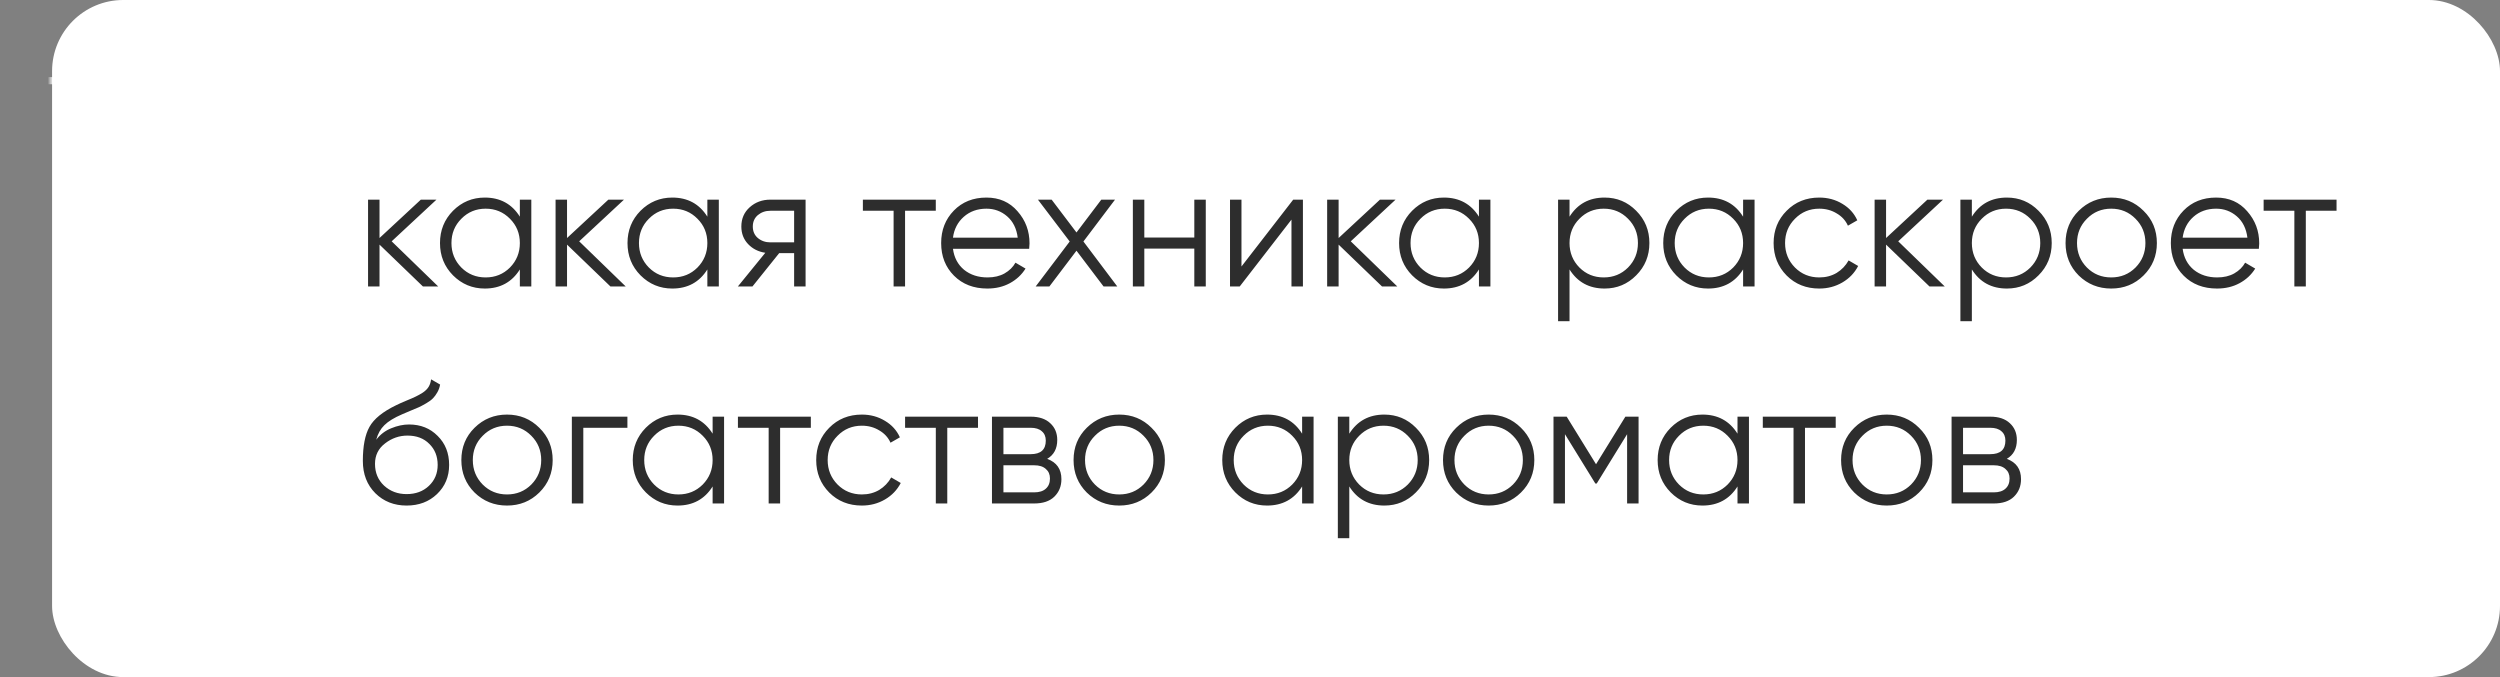 <?xml version="1.0" encoding="UTF-8"?> <svg xmlns="http://www.w3.org/2000/svg" width="288" height="78" viewBox="0 0 288 78" fill="none"><rect x="0" y="0" width="288" height="78" fill="#808080" stroke="none"/> <rect x="6" width="282" height="78" rx="8.194" fill="white"></rect> <path d="M50.48 33H48.72L43.72 28.18V33H42.4V23H43.72V27.42L48.48 23H50.28L45.12 27.8L50.48 33ZM59.887 23H61.207V33H59.887V31.04C58.967 32.507 57.62 33.24 55.847 33.24C54.42 33.24 53.2 32.733 52.187 31.72C51.187 30.707 50.687 29.467 50.687 28C50.687 26.533 51.187 25.293 52.187 24.28C53.2 23.267 54.42 22.76 55.847 22.76C57.62 22.76 58.967 23.493 59.887 24.96V23ZM53.147 30.82C53.907 31.58 54.84 31.96 55.947 31.96C57.053 31.96 57.987 31.58 58.747 30.82C59.507 30.047 59.887 29.107 59.887 28C59.887 26.893 59.507 25.96 58.747 25.2C57.987 24.427 57.053 24.04 55.947 24.04C54.84 24.04 53.907 24.427 53.147 25.2C52.387 25.96 52.007 26.893 52.007 28C52.007 29.107 52.387 30.047 53.147 30.82ZM72.082 33H70.322L65.322 28.18V33H64.002V23H65.322V27.42L70.082 23H71.882L66.722 27.8L72.082 33ZM81.488 23H82.808V33H81.488V31.04C80.568 32.507 79.222 33.24 77.448 33.24C76.022 33.24 74.802 32.733 73.788 31.72C72.788 30.707 72.288 29.467 72.288 28C72.288 26.533 72.788 25.293 73.788 24.28C74.802 23.267 76.022 22.76 77.448 22.76C79.222 22.76 80.568 23.493 81.488 24.96V23ZM74.748 30.82C75.508 31.58 76.442 31.96 77.548 31.96C78.655 31.96 79.588 31.58 80.348 30.82C81.108 30.047 81.488 29.107 81.488 28C81.488 26.893 81.108 25.96 80.348 25.2C79.588 24.427 78.655 24.04 77.548 24.04C76.442 24.04 75.508 24.427 74.748 25.2C73.988 25.96 73.608 26.893 73.608 28C73.608 29.107 73.988 30.047 74.748 30.82ZM92.803 23V33H91.483V29.16H89.763L86.683 33H85.003L88.163 29.12C87.363 29 86.703 28.667 86.183 28.12C85.663 27.573 85.403 26.9 85.403 26.1C85.403 25.193 85.723 24.453 86.363 23.88C87.016 23.293 87.81 23 88.743 23H92.803ZM88.743 27.92H91.483V24.28H88.743C88.183 24.28 87.703 24.447 87.303 24.78C86.916 25.113 86.723 25.553 86.723 26.1C86.723 26.647 86.916 27.087 87.303 27.42C87.703 27.753 88.183 27.92 88.743 27.92ZM107.803 23V24.28H104.263V33H102.943V24.28H99.403V23H107.803ZM113.641 22.76C115.121 22.76 116.314 23.287 117.221 24.34C118.141 25.38 118.601 26.613 118.601 28.04C118.601 28.187 118.588 28.393 118.561 28.66H109.781C109.914 29.673 110.341 30.48 111.061 31.08C111.794 31.667 112.694 31.96 113.761 31.96C114.521 31.96 115.174 31.807 115.721 31.5C116.281 31.18 116.701 30.767 116.981 30.26L118.141 30.94C117.701 31.647 117.101 32.207 116.341 32.62C115.581 33.033 114.714 33.24 113.741 33.24C112.168 33.24 110.888 32.747 109.901 31.76C108.914 30.773 108.421 29.52 108.421 28C108.421 26.507 108.908 25.26 109.881 24.26C110.854 23.26 112.108 22.76 113.641 22.76ZM113.641 24.04C112.601 24.04 111.728 24.353 111.021 24.98C110.328 25.593 109.914 26.393 109.781 27.38H117.241C117.108 26.327 116.701 25.507 116.021 24.92C115.341 24.333 114.548 24.04 113.641 24.04ZM128.71 33H127.13L124.01 28.88L120.89 33H119.31L123.23 27.82L119.57 23H121.15L124.01 26.78L126.87 23H128.45L124.81 27.82L128.71 33ZM137.585 23H138.905V33H137.585V28.64H131.825V33H130.505V23H131.825V27.36H137.585V23ZM148.977 23H150.097V33H148.777V25.3L142.817 33H141.697V23H143.017V30.7L148.977 23ZM160.968 33H159.208L154.208 28.18V33H152.888V23H154.208V27.42L158.968 23H160.768L155.608 27.8L160.968 33ZM170.375 23H171.695V33H170.375V31.04C169.455 32.507 168.108 33.24 166.335 33.24C164.908 33.24 163.688 32.733 162.675 31.72C161.675 30.707 161.175 29.467 161.175 28C161.175 26.533 161.675 25.293 162.675 24.28C163.688 23.267 164.908 22.76 166.335 22.76C168.108 22.76 169.455 23.493 170.375 24.96V23ZM163.635 30.82C164.395 31.58 165.328 31.96 166.435 31.96C167.542 31.96 168.475 31.58 169.235 30.82C169.995 30.047 170.375 29.107 170.375 28C170.375 26.893 169.995 25.96 169.235 25.2C168.475 24.427 167.542 24.04 166.435 24.04C165.328 24.04 164.395 24.427 163.635 25.2C162.875 25.96 162.495 26.893 162.495 28C162.495 29.107 162.875 30.047 163.635 30.82ZM184.85 22.76C186.277 22.76 187.49 23.267 188.49 24.28C189.503 25.293 190.01 26.533 190.01 28C190.01 29.467 189.503 30.707 188.49 31.72C187.49 32.733 186.277 33.24 184.85 33.24C183.077 33.24 181.73 32.507 180.81 31.04V37H179.49V23H180.81V24.96C181.73 23.493 183.077 22.76 184.85 22.76ZM181.95 30.82C182.71 31.58 183.643 31.96 184.75 31.96C185.857 31.96 186.79 31.58 187.55 30.82C188.31 30.047 188.69 29.107 188.69 28C188.69 26.893 188.31 25.96 187.55 25.2C186.79 24.427 185.857 24.04 184.75 24.04C183.643 24.04 182.71 24.427 181.95 25.2C181.19 25.96 180.81 26.893 180.81 28C180.81 29.107 181.19 30.047 181.95 30.82ZM200.805 23H202.125V33H200.805V31.04C199.885 32.507 198.538 33.24 196.765 33.24C195.338 33.24 194.118 32.733 193.105 31.72C192.105 30.707 191.605 29.467 191.605 28C191.605 26.533 192.105 25.293 193.105 24.28C194.118 23.267 195.338 22.76 196.765 22.76C198.538 22.76 199.885 23.493 200.805 24.96V23ZM194.065 30.82C194.825 31.58 195.758 31.96 196.865 31.96C197.971 31.96 198.905 31.58 199.665 30.82C200.425 30.047 200.805 29.107 200.805 28C200.805 26.893 200.425 25.96 199.665 25.2C198.905 24.427 197.971 24.04 196.865 24.04C195.758 24.04 194.825 24.427 194.065 25.2C193.305 25.96 192.925 26.893 192.925 28C192.925 29.107 193.305 30.047 194.065 30.82ZM209.58 33.24C208.073 33.24 206.82 32.74 205.82 31.74C204.82 30.727 204.32 29.48 204.32 28C204.32 26.52 204.82 25.28 205.82 24.28C206.82 23.267 208.073 22.76 209.58 22.76C210.566 22.76 211.453 23 212.24 23.48C213.026 23.947 213.6 24.58 213.96 25.38L212.88 26C212.613 25.4 212.18 24.927 211.58 24.58C210.993 24.22 210.326 24.04 209.58 24.04C208.473 24.04 207.54 24.427 206.78 25.2C206.02 25.96 205.64 26.893 205.64 28C205.64 29.107 206.02 30.047 206.78 30.82C207.54 31.58 208.473 31.96 209.58 31.96C210.326 31.96 210.993 31.787 211.58 31.44C212.166 31.08 212.626 30.6 212.96 30L214.06 30.64C213.646 31.44 213.04 32.073 212.24 32.54C211.44 33.007 210.553 33.24 209.58 33.24ZM224.035 33H222.275L217.275 28.18V33H215.955V23H217.275V27.42L222.035 23H223.835L218.675 27.8L224.035 33ZM231.198 22.76C232.624 22.76 233.838 23.267 234.838 24.28C235.851 25.293 236.358 26.533 236.358 28C236.358 29.467 235.851 30.707 234.838 31.72C233.838 32.733 232.624 33.24 231.198 33.24C229.424 33.24 228.078 32.507 227.158 31.04V37H225.838V23H227.158V24.96C228.078 23.493 229.424 22.76 231.198 22.76ZM228.298 30.82C229.058 31.58 229.991 31.96 231.098 31.96C232.204 31.96 233.138 31.58 233.898 30.82C234.658 30.047 235.038 29.107 235.038 28C235.038 26.893 234.658 25.96 233.898 25.2C233.138 24.427 232.204 24.04 231.098 24.04C229.991 24.04 229.058 24.427 228.298 25.2C227.538 25.96 227.158 26.893 227.158 28C227.158 29.107 227.538 30.047 228.298 30.82ZM246.932 31.74C245.919 32.74 244.679 33.24 243.212 33.24C241.746 33.24 240.499 32.74 239.472 31.74C238.459 30.727 237.952 29.48 237.952 28C237.952 26.52 238.459 25.28 239.472 24.28C240.499 23.267 241.746 22.76 243.212 22.76C244.679 22.76 245.919 23.267 246.932 24.28C247.959 25.28 248.472 26.52 248.472 28C248.472 29.48 247.959 30.727 246.932 31.74ZM240.412 30.82C241.172 31.58 242.106 31.96 243.212 31.96C244.319 31.96 245.252 31.58 246.012 30.82C246.772 30.047 247.152 29.107 247.152 28C247.152 26.893 246.772 25.96 246.012 25.2C245.252 24.427 244.319 24.04 243.212 24.04C242.106 24.04 241.172 24.427 240.412 25.2C239.652 25.96 239.272 26.893 239.272 28C239.272 29.107 239.652 30.047 240.412 30.82ZM255.301 22.76C256.781 22.76 257.975 23.287 258.881 24.34C259.801 25.38 260.261 26.613 260.261 28.04C260.261 28.187 260.248 28.393 260.221 28.66H251.441C251.575 29.673 252.001 30.48 252.721 31.08C253.455 31.667 254.355 31.96 255.421 31.96C256.181 31.96 256.835 31.807 257.381 31.5C257.941 31.18 258.361 30.767 258.641 30.26L259.801 30.94C259.361 31.647 258.761 32.207 258.001 32.62C257.241 33.033 256.375 33.24 255.401 33.24C253.828 33.24 252.548 32.747 251.561 31.76C250.575 30.773 250.081 29.52 250.081 28C250.081 26.507 250.568 25.26 251.541 24.26C252.515 23.26 253.768 22.76 255.301 22.76ZM255.301 24.04C254.261 24.04 253.388 24.353 252.681 24.98C251.988 25.593 251.575 26.393 251.441 27.38H258.901C258.768 26.327 258.361 25.507 257.681 24.92C257.001 24.333 256.208 24.04 255.301 24.04ZM269.17 23V24.28H265.63V33H264.31V24.28H260.77V23H269.17ZM46.84 58.24C45.4 58.24 44.2 57.767 43.24 56.82C42.28 55.86 41.8 54.62 41.8 53.1C41.8 51.393 42.053 50.087 42.56 49.18C43.067 48.26 44.093 47.427 45.64 46.68C45.933 46.533 46.32 46.36 46.8 46.16C47.293 45.96 47.66 45.8 47.9 45.68C48.153 45.56 48.427 45.407 48.72 45.22C49.013 45.02 49.233 44.8 49.38 44.56C49.527 44.32 49.62 44.033 49.66 43.7L50.7 44.3C50.647 44.62 50.54 44.92 50.38 45.2C50.22 45.48 50.053 45.707 49.88 45.88C49.72 46.053 49.46 46.247 49.1 46.46C48.753 46.66 48.48 46.807 48.28 46.9C48.093 46.98 47.76 47.12 47.28 47.32C46.813 47.52 46.5 47.653 46.34 47.72C45.407 48.12 44.72 48.54 44.28 48.98C43.84 49.407 43.527 49.967 43.34 50.66C43.793 50.06 44.367 49.62 45.06 49.34C45.767 49.047 46.453 48.9 47.12 48.9C48.453 48.9 49.553 49.34 50.42 50.22C51.3 51.087 51.74 52.2 51.74 53.56C51.74 54.907 51.273 56.027 50.34 56.92C49.42 57.8 48.253 58.24 46.84 58.24ZM46.84 56.92C47.88 56.92 48.733 56.607 49.4 55.98C50.08 55.34 50.42 54.533 50.42 53.56C50.42 52.573 50.1 51.767 49.46 51.14C48.833 50.5 47.993 50.18 46.94 50.18C45.993 50.18 45.133 50.48 44.36 51.08C43.587 51.667 43.2 52.453 43.2 53.44C43.2 54.453 43.547 55.287 44.24 55.94C44.947 56.593 45.813 56.92 46.84 56.92ZM62.128 56.74C61.114 57.74 59.874 58.24 58.408 58.24C56.941 58.24 55.694 57.74 54.668 56.74C53.654 55.727 53.148 54.48 53.148 53C53.148 51.52 53.654 50.28 54.668 49.28C55.694 48.267 56.941 47.76 58.408 47.76C59.874 47.76 61.114 48.267 62.128 49.28C63.154 50.28 63.668 51.52 63.668 53C63.668 54.48 63.154 55.727 62.128 56.74ZM55.608 55.82C56.368 56.58 57.301 56.96 58.408 56.96C59.514 56.96 60.448 56.58 61.208 55.82C61.968 55.047 62.348 54.107 62.348 53C62.348 51.893 61.968 50.96 61.208 50.2C60.448 49.427 59.514 49.04 58.408 49.04C57.301 49.04 56.368 49.427 55.608 50.2C54.848 50.96 54.468 51.893 54.468 53C54.468 54.107 54.848 55.047 55.608 55.82ZM72.277 48V49.28H67.197V58H65.877V48H72.277ZM82.094 48H83.414V58H82.094V56.04C81.174 57.507 79.827 58.24 78.054 58.24C76.627 58.24 75.407 57.733 74.394 56.72C73.394 55.707 72.894 54.467 72.894 53C72.894 51.533 73.394 50.293 74.394 49.28C75.407 48.267 76.627 47.76 78.054 47.76C79.827 47.76 81.174 48.493 82.094 49.96V48ZM75.354 55.82C76.114 56.58 77.047 56.96 78.154 56.96C79.26 56.96 80.194 56.58 80.954 55.82C81.714 55.047 82.094 54.107 82.094 53C82.094 51.893 81.714 50.96 80.954 50.2C80.194 49.427 79.26 49.04 78.154 49.04C77.047 49.04 76.114 49.427 75.354 50.2C74.594 50.96 74.214 51.893 74.214 53C74.214 54.107 74.594 55.047 75.354 55.82ZM93.409 48V49.28H89.869V58H88.549V49.28H85.009V48H93.409ZM99.287 58.24C97.78 58.24 96.527 57.74 95.527 56.74C94.527 55.727 94.027 54.48 94.027 53C94.027 51.52 94.527 50.28 95.527 49.28C96.527 48.267 97.78 47.76 99.287 47.76C100.273 47.76 101.16 48 101.947 48.48C102.733 48.947 103.307 49.58 103.667 50.38L102.587 51C102.32 50.4 101.887 49.927 101.287 49.58C100.7 49.22 100.033 49.04 99.287 49.04C98.18 49.04 97.247 49.427 96.487 50.2C95.727 50.96 95.347 51.893 95.347 53C95.347 54.107 95.727 55.047 96.487 55.82C97.247 56.58 98.18 56.96 99.287 56.96C100.033 56.96 100.7 56.787 101.287 56.44C101.873 56.08 102.333 55.6 102.667 55L103.767 55.64C103.353 56.44 102.747 57.073 101.947 57.54C101.147 58.007 100.26 58.24 99.287 58.24ZM112.666 48V49.28H109.126V58H107.806V49.28H104.266V48H112.666ZM120.635 52.86C121.728 53.26 122.275 54.04 122.275 55.2C122.275 56.013 122.002 56.687 121.455 57.22C120.922 57.74 120.148 58 119.135 58H114.275V48H118.735C119.708 48 120.462 48.253 120.995 48.76C121.528 49.253 121.795 49.893 121.795 50.68C121.795 51.68 121.408 52.407 120.635 52.86ZM118.735 49.28H115.595V52.32H118.735C119.895 52.32 120.475 51.8 120.475 50.76C120.475 50.293 120.322 49.933 120.015 49.68C119.722 49.413 119.295 49.28 118.735 49.28ZM119.135 56.72C119.722 56.72 120.168 56.58 120.475 56.3C120.795 56.02 120.955 55.627 120.955 55.12C120.955 54.653 120.795 54.287 120.475 54.02C120.168 53.74 119.722 53.6 119.135 53.6H115.595V56.72H119.135ZM132.655 56.74C131.642 57.74 130.402 58.24 128.935 58.24C127.468 58.24 126.222 57.74 125.195 56.74C124.182 55.727 123.675 54.48 123.675 53C123.675 51.52 124.182 50.28 125.195 49.28C126.222 48.267 127.468 47.76 128.935 47.76C130.402 47.76 131.642 48.267 132.655 49.28C133.682 50.28 134.195 51.52 134.195 53C134.195 54.48 133.682 55.727 132.655 56.74ZM126.135 55.82C126.895 56.58 127.828 56.96 128.935 56.96C130.042 56.96 130.975 56.58 131.735 55.82C132.495 55.047 132.875 54.107 132.875 53C132.875 51.893 132.495 50.96 131.735 50.2C130.975 49.427 130.042 49.04 128.935 49.04C127.828 49.04 126.895 49.427 126.135 50.2C125.375 50.96 124.995 51.893 124.995 53C124.995 54.107 125.375 55.047 126.135 55.82ZM150.004 48H151.324V58H150.004V56.04C149.084 57.507 147.737 58.24 145.964 58.24C144.537 58.24 143.317 57.733 142.304 56.72C141.304 55.707 140.804 54.467 140.804 53C140.804 51.533 141.304 50.293 142.304 49.28C143.317 48.267 144.537 47.76 145.964 47.76C147.737 47.76 149.084 48.493 150.004 49.96V48ZM143.264 55.82C144.024 56.58 144.957 56.96 146.064 56.96C147.171 56.96 148.104 56.58 148.864 55.82C149.624 55.047 150.004 54.107 150.004 53C150.004 51.893 149.624 50.96 148.864 50.2C148.104 49.427 147.171 49.04 146.064 49.04C144.957 49.04 144.024 49.427 143.264 50.2C142.504 50.96 142.124 51.893 142.124 53C142.124 54.107 142.504 55.047 143.264 55.82ZM159.479 47.76C160.905 47.76 162.119 48.267 163.119 49.28C164.132 50.293 164.639 51.533 164.639 53C164.639 54.467 164.132 55.707 163.119 56.72C162.119 57.733 160.905 58.24 159.479 58.24C157.705 58.24 156.359 57.507 155.439 56.04V62H154.119V48H155.439V49.96C156.359 48.493 157.705 47.76 159.479 47.76ZM156.579 55.82C157.339 56.58 158.272 56.96 159.379 56.96C160.485 56.96 161.419 56.58 162.179 55.82C162.939 55.047 163.319 54.107 163.319 53C163.319 51.893 162.939 50.96 162.179 50.2C161.419 49.427 160.485 49.04 159.379 49.04C158.272 49.04 157.339 49.427 156.579 50.2C155.819 50.96 155.439 51.893 155.439 53C155.439 54.107 155.819 55.047 156.579 55.82ZM175.214 56.74C174.2 57.74 172.96 58.24 171.494 58.24C170.027 58.24 168.78 57.74 167.754 56.74C166.74 55.727 166.234 54.48 166.234 53C166.234 51.52 166.74 50.28 167.754 49.28C168.78 48.267 170.027 47.76 171.494 47.76C172.96 47.76 174.2 48.267 175.214 49.28C176.24 50.28 176.754 51.52 176.754 53C176.754 54.48 176.24 55.727 175.214 56.74ZM168.694 55.82C169.454 56.58 170.387 56.96 171.494 56.96C172.6 56.96 173.534 56.58 174.294 55.82C175.054 55.047 175.434 54.107 175.434 53C175.434 51.893 175.054 50.96 174.294 50.2C173.534 49.427 172.6 49.04 171.494 49.04C170.387 49.04 169.454 49.427 168.694 50.2C167.934 50.96 167.554 51.893 167.554 53C167.554 54.107 167.934 55.047 168.694 55.82ZM188.763 48V58H187.443V50.02L183.943 55.7H183.783L180.283 50.02V58H178.963V48H180.483L183.863 53.48L187.243 48H188.763ZM200.16 48H201.48V58H200.16V56.04C199.24 57.507 197.893 58.24 196.12 58.24C194.693 58.24 193.473 57.733 192.46 56.72C191.46 55.707 190.96 54.467 190.96 53C190.96 51.533 191.46 50.293 192.46 49.28C193.473 48.267 194.693 47.76 196.12 47.76C197.893 47.76 199.24 48.493 200.16 49.96V48ZM193.42 55.82C194.18 56.58 195.113 56.96 196.22 56.96C197.327 56.96 198.26 56.58 199.02 55.82C199.78 55.047 200.16 54.107 200.16 53C200.16 51.893 199.78 50.96 199.02 50.2C198.26 49.427 197.327 49.04 196.22 49.04C195.113 49.04 194.18 49.427 193.42 50.2C192.66 50.96 192.28 51.893 192.28 53C192.28 54.107 192.66 55.047 193.42 55.82ZM211.475 48V49.28H207.935V58H206.615V49.28H203.075V48H211.475ZM221.073 56.74C220.06 57.74 218.82 58.24 217.353 58.24C215.886 58.24 214.64 57.74 213.613 56.74C212.6 55.727 212.093 54.48 212.093 53C212.093 51.52 212.6 50.28 213.613 49.28C214.64 48.267 215.886 47.76 217.353 47.76C218.82 47.76 220.06 48.267 221.073 49.28C222.1 50.28 222.613 51.52 222.613 53C222.613 54.48 222.1 55.727 221.073 56.74ZM214.553 55.82C215.313 56.58 216.246 56.96 217.353 56.96C218.46 56.96 219.393 56.58 220.153 55.82C220.913 55.047 221.293 54.107 221.293 53C221.293 51.893 220.913 50.96 220.153 50.2C219.393 49.427 218.46 49.04 217.353 49.04C216.246 49.04 215.313 49.427 214.553 50.2C213.793 50.96 213.413 51.893 213.413 53C213.413 54.107 213.793 55.047 214.553 55.82ZM231.182 52.86C232.275 53.26 232.822 54.04 232.822 55.2C232.822 56.013 232.549 56.687 232.002 57.22C231.469 57.74 230.695 58 229.682 58H224.822V48H229.282C230.255 48 231.009 48.253 231.542 48.76C232.075 49.253 232.342 49.893 232.342 50.68C232.342 51.68 231.955 52.407 231.182 52.86ZM229.282 49.28H226.142V52.32H229.282C230.442 52.32 231.022 51.8 231.022 50.76C231.022 50.293 230.869 49.933 230.562 49.68C230.269 49.413 229.842 49.28 229.282 49.28ZM229.682 56.72C230.269 56.72 230.715 56.58 231.022 56.3C231.342 56.02 231.502 55.627 231.502 55.12C231.502 54.653 231.342 54.287 231.022 54.02C230.715 53.74 230.269 53.6 229.682 53.6H226.142V56.72H229.682Z" fill="#2D2D2D"></path> <mask id="mask0_14_71" style="mask-type:alpha" maskUnits="userSpaceOnUse" x="6" y="0" width="282" height="78"> <rect x="6" width="282" height="78" rx="8.194" fill="white"></rect> </mask> <g mask="url(#mask0_14_71)"> <path d="M15.666 66H10.771V9.701H0.327V8.885H15.666V66Z" fill="url(#paint0_linear_14_71)"></path> </g> <mask id="mask1_14_71" style="mask-type:alpha" maskUnits="userSpaceOnUse" x="6" y="0" width="282" height="78"> <rect x="6" width="282" height="78" rx="8.194" fill="white"></rect> </mask> <g mask="url(#mask1_14_71)"> <path d="M15.666 66H10.771V9.701H0.327V8.885H15.666V66Z" fill="url(#paint1_linear_14_71)"></path> </g> <defs> <linearGradient id="paint0_linear_14_71" x1="8" y1="5" x2="8" y2="86" gradientUnits="userSpaceOnUse"> <stop stop-color="white"></stop> <stop offset="1" stop-color="white"></stop> </linearGradient> <linearGradient id="paint1_linear_14_71" x1="8" y1="5" x2="8" y2="86" gradientUnits="userSpaceOnUse"> <stop stop-color="white"></stop> <stop offset="1" stop-color="white"></stop> </linearGradient> </defs> </svg> 